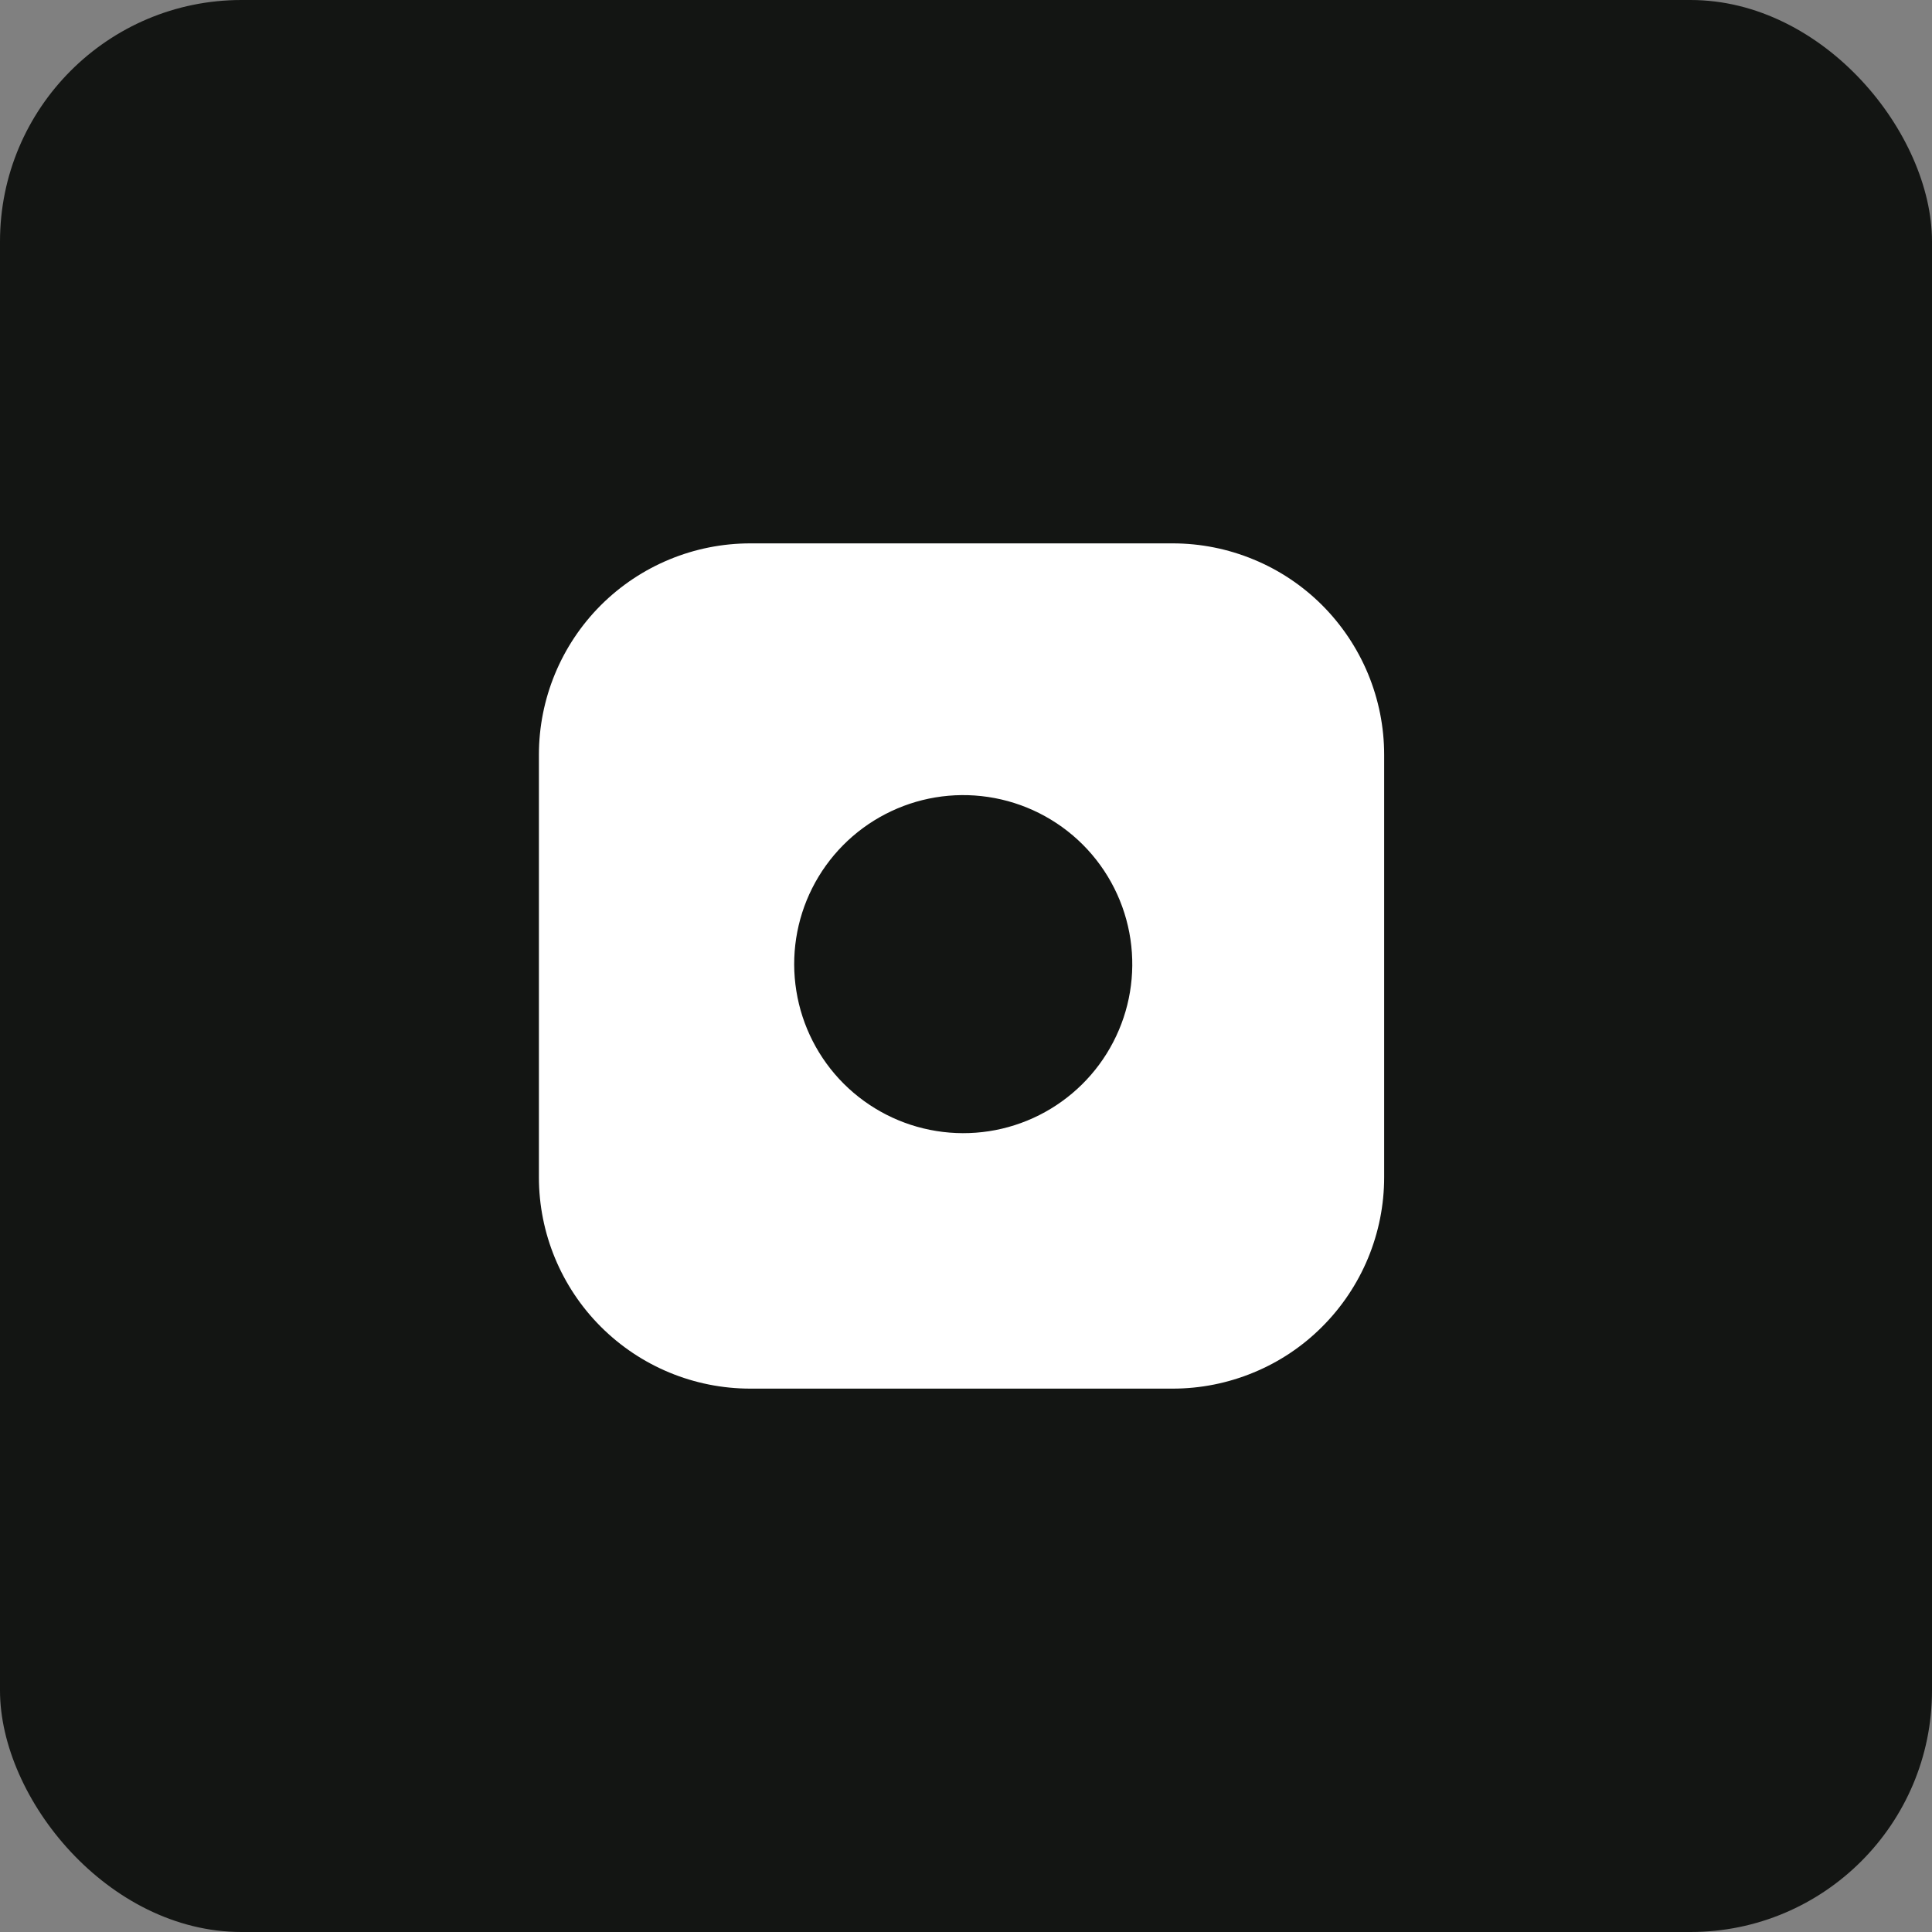<svg width="32" height="32" viewBox="0 0 32 32" fill="none" xmlns="http://www.w3.org/2000/svg">
<rect x="0" y="0" width="32" height="32" fill="#808080" stroke="none"/>
<rect width="32" height="32" rx="4" fill="#131513"/>
<path fill-rule="evenodd" clip-rule="evenodd" d="M19.424 9H12.427C11.498 9 10.608 9.369 9.951 10.025C9.295 10.682 8.926 11.573 8.926 12.501V19.499C8.926 20.427 9.295 21.318 9.951 21.974C10.608 22.631 11.498 23 12.427 23H19.424C19.884 23 20.34 22.909 20.764 22.733C21.189 22.558 21.575 22.3 21.9 21.974C22.225 21.649 22.483 21.263 22.659 20.839C22.835 20.414 22.926 19.959 22.926 19.499V12.501C22.926 12.041 22.835 11.586 22.659 11.161C22.483 10.737 22.225 10.351 21.9 10.025C21.575 9.7 21.189 9.442 20.764 9.267C20.34 9.091 19.884 9 19.424 9ZM18.439 17.259C18.711 16.736 18.81 16.141 18.724 15.559C18.636 14.964 18.359 14.414 17.934 13.989C17.509 13.565 16.959 13.288 16.365 13.2C15.782 13.113 15.187 13.213 14.665 13.484C14.142 13.755 13.718 14.184 13.453 14.71C13.188 15.236 13.096 15.833 13.19 16.414C13.283 16.995 13.558 17.533 13.974 17.949C14.391 18.365 14.928 18.64 15.509 18.733C16.091 18.827 16.687 18.735 17.213 18.47C17.739 18.205 18.168 17.782 18.439 17.259Z" fill="white"/>
</svg>
